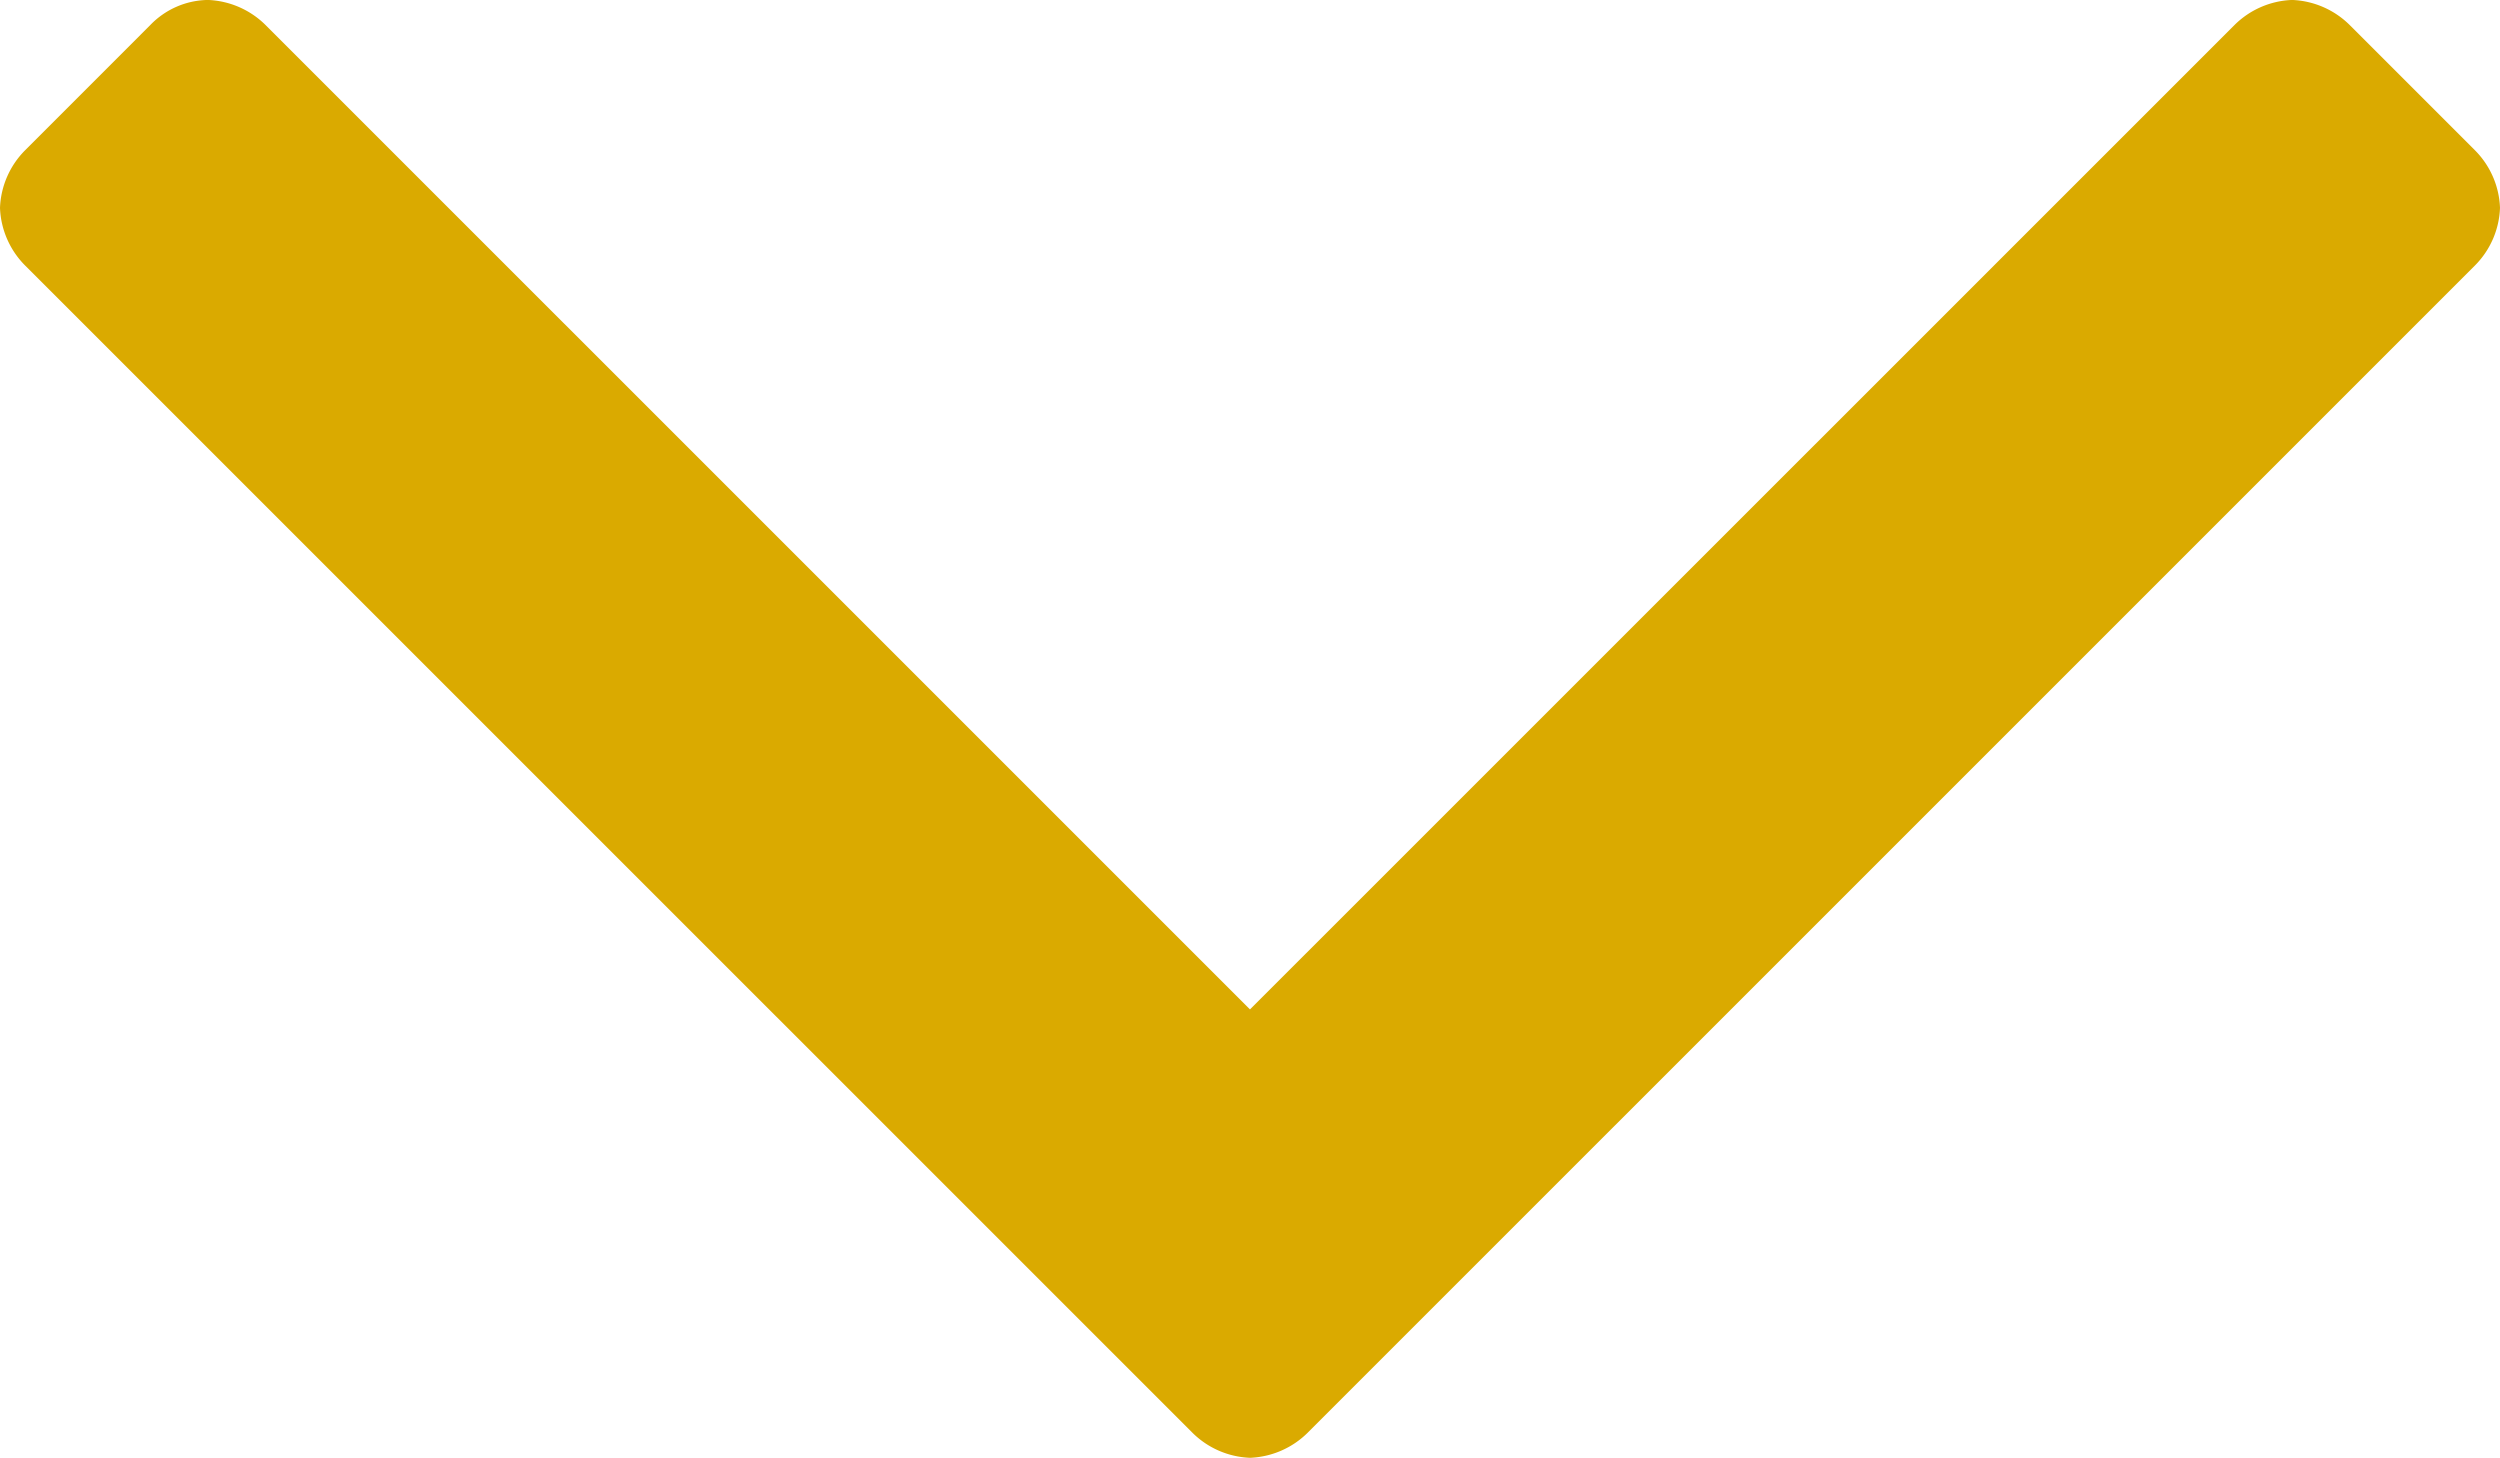 <svg xmlns="http://www.w3.org/2000/svg" xmlns:xlink="http://www.w3.org/1999/xlink" width="57.719" height="33.657" viewBox="0 0 57.719 33.657">
  <defs>
    <clipPath id="clip-path">
      <path id="Pfad_877" data-name="Pfad 877" d="M0,2.6H57.719V-31.06H0Z" transform="translate(0 31.06)" fill="#daaa00"/>
    </clipPath>
  </defs>
  <g id="Gruppe_2545" data-name="Gruppe 2545" transform="translate(0 31.06)">
    <g id="Gruppe_2544" data-name="Gruppe 2544" transform="translate(0 -31.06)" clip-path="url(#clip-path)">
      <g id="Gruppe_2543" data-name="Gruppe 2543" transform="translate(0 -0.001)">
        <path id="Pfad_876" data-name="Pfad 876" d="M4.453.37a1.987,1.987,0,0,0-.579-1.33L.983-3.851A2,2,0,0,0-.347-4.43a1.992,1.992,0,0,0-1.33.579l-22.73,22.727L-47.135-3.851a2,2,0,0,0-1.331-.579,1.883,1.883,0,0,0-1.33.579L-52.687-.959A1.992,1.992,0,0,0-53.266.37a1.992,1.992,0,0,0,.579,1.33l26.951,26.949a1.992,1.992,0,0,0,1.33.579,2,2,0,0,0,1.331-.579L3.875,1.7A1.987,1.987,0,0,0,4.453.37" transform="translate(53.266 4.43)" fill="#daaa00"/>
      </g>
    </g>
  </g>
</svg>
